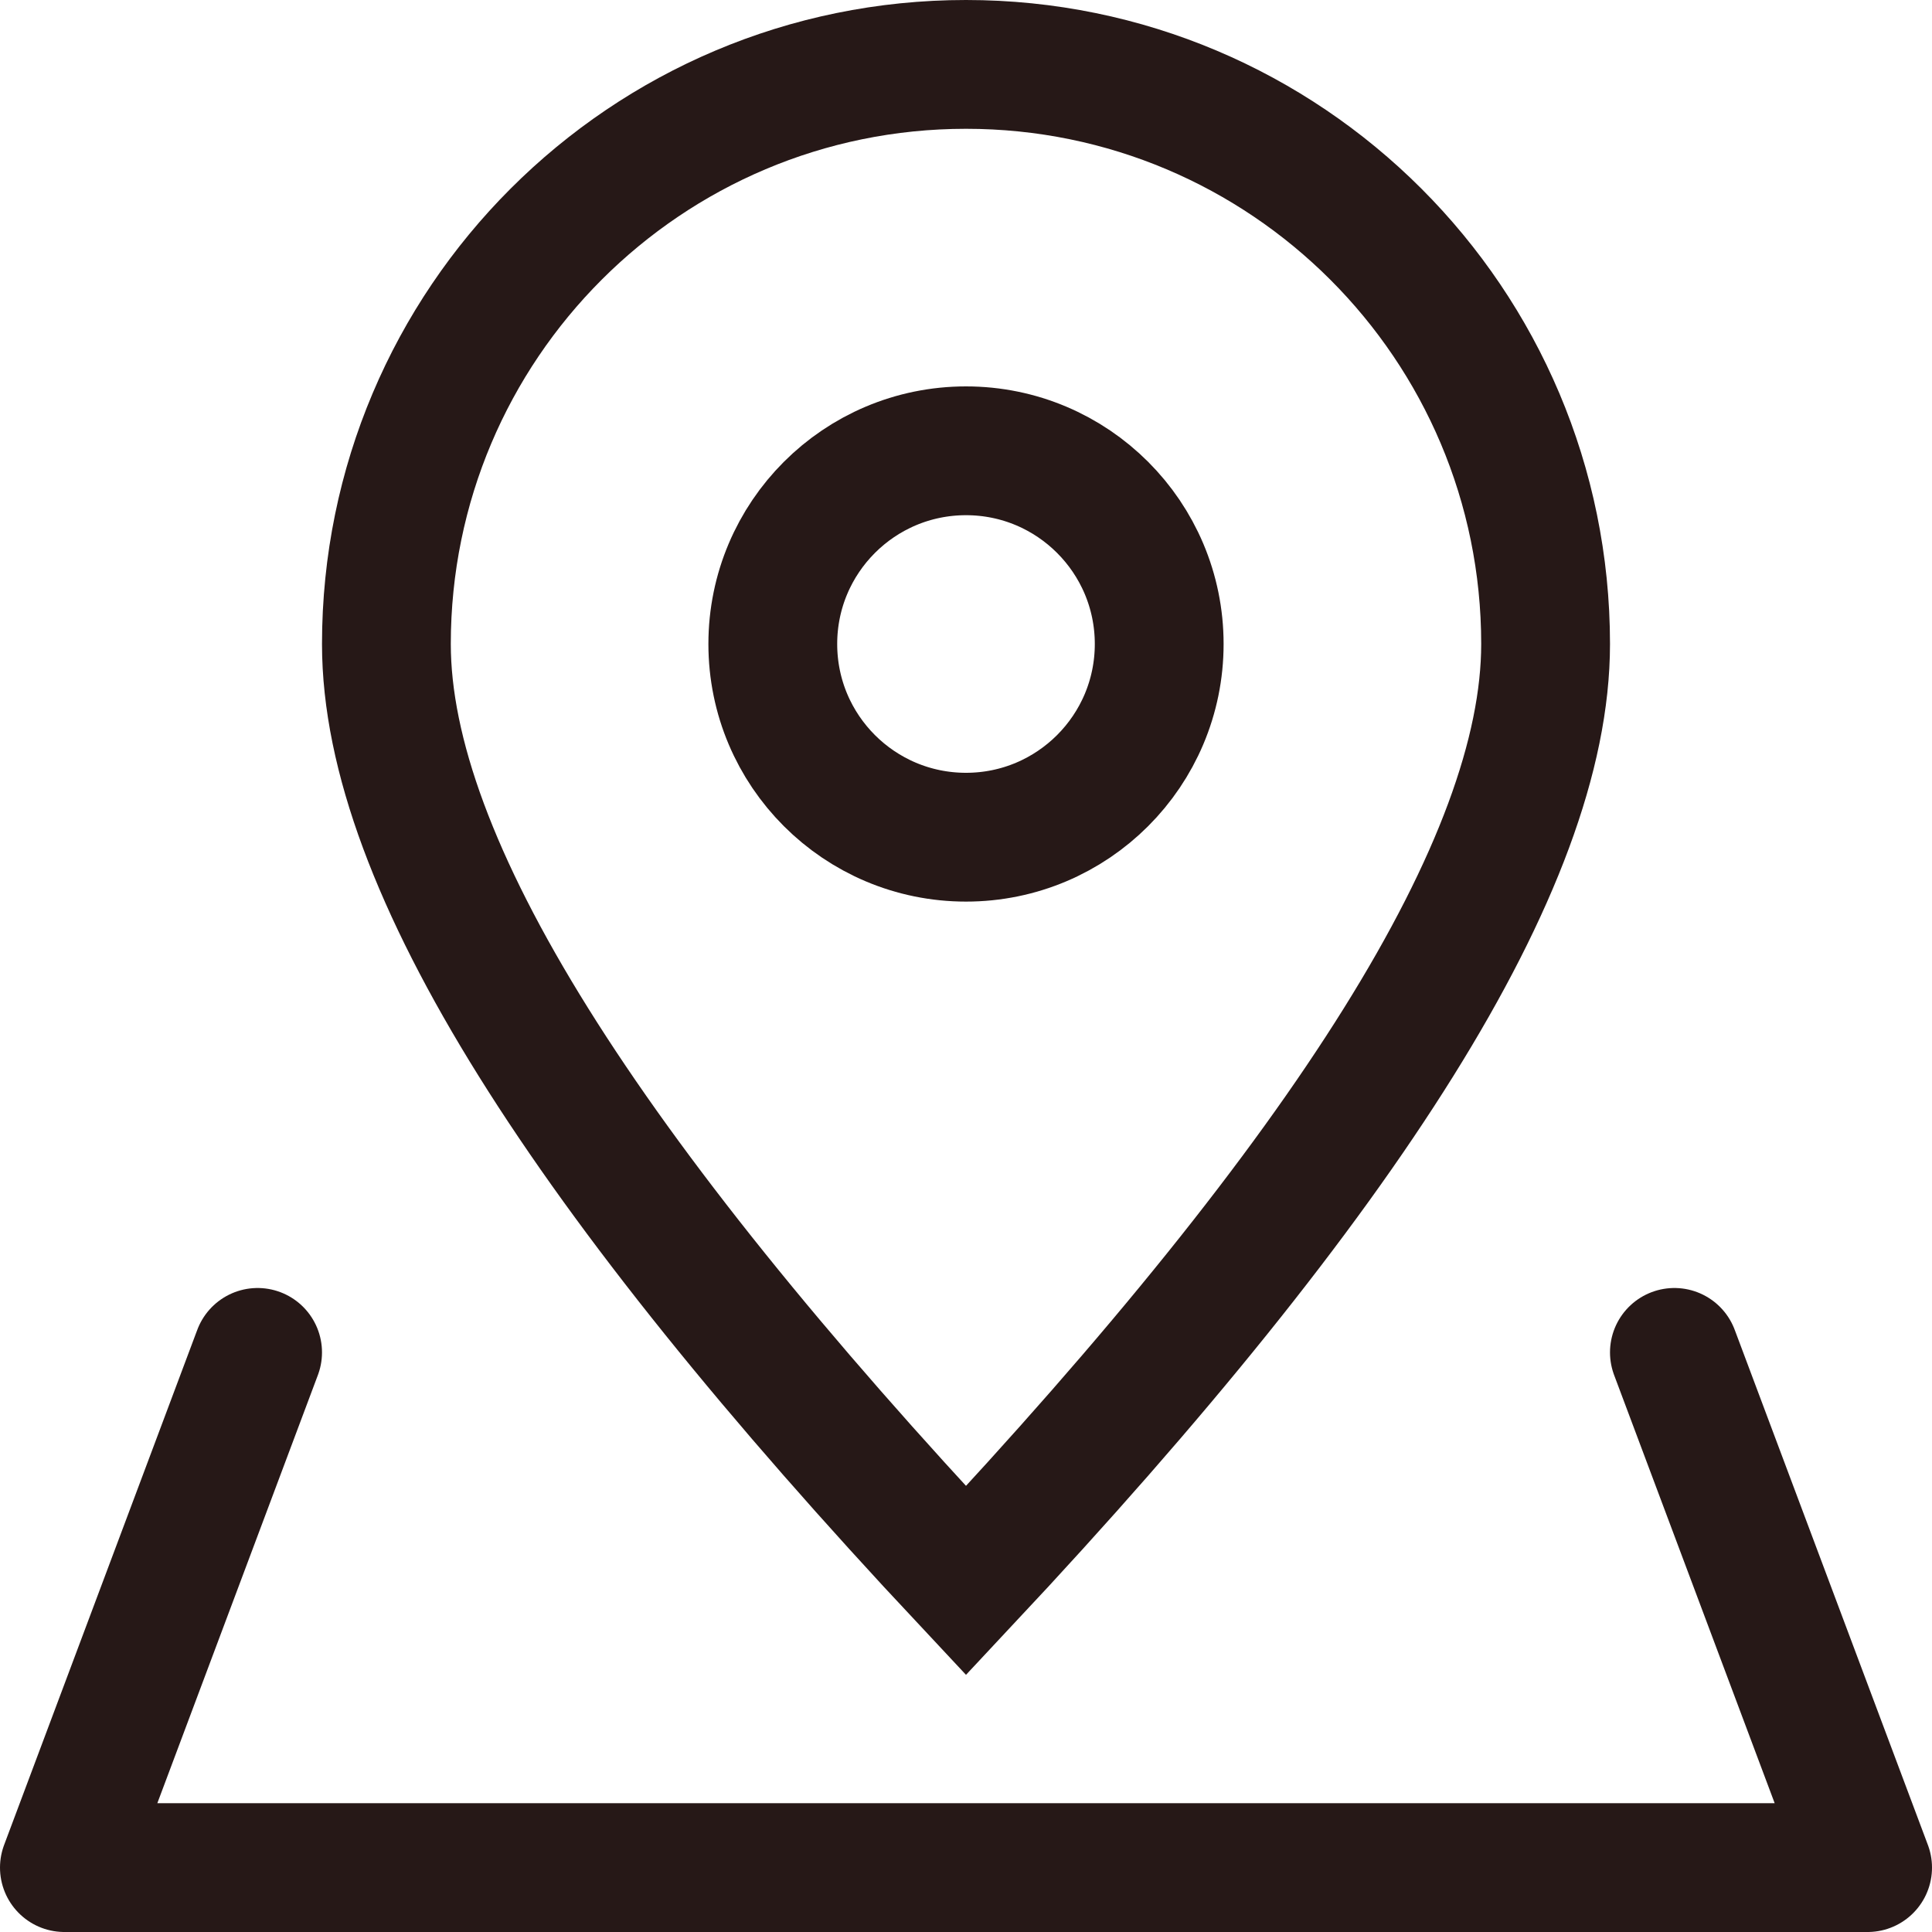 <?xml version="1.0" encoding="UTF-8"?>
<svg width="30px" height="30px" viewBox="0 0 30 30" version="1.1" xmlns="http://www.w3.org/2000/svg" xmlns:xlink="http://www.w3.org/1999/xlink">
    <title>icon/30/track</title>
    <g id="icon/30/track" stroke="none" stroke-width="1" fill="none" fill-rule="evenodd">
        <g id="Icon" transform="translate(1, 0)" stroke="#261817" stroke-width="2">
            <circle id="Oval-Copy" cx="14" cy="10" r="3"></circle>
            <path d="M14,1 C16.485,1 18.735,2.007 20.364,3.636 C21.993,5.265 23,7.515 23,10 C23,13.408 19.908,18.238 14,24.544 C8.092,18.237 5,13.408 5,10 C5,7.515 6.007,5.265 7.636,3.636 C9.265,2.007 11.515,1 14,1 Z" id="Oval-Copy-2"></path>
            <polyline id="Path" stroke-linecap="round" stroke-linejoin="round" points="3 21 -3.88578059e-16 29 28 29 25 21"></polyline>
        </g>
    </g>
</svg>